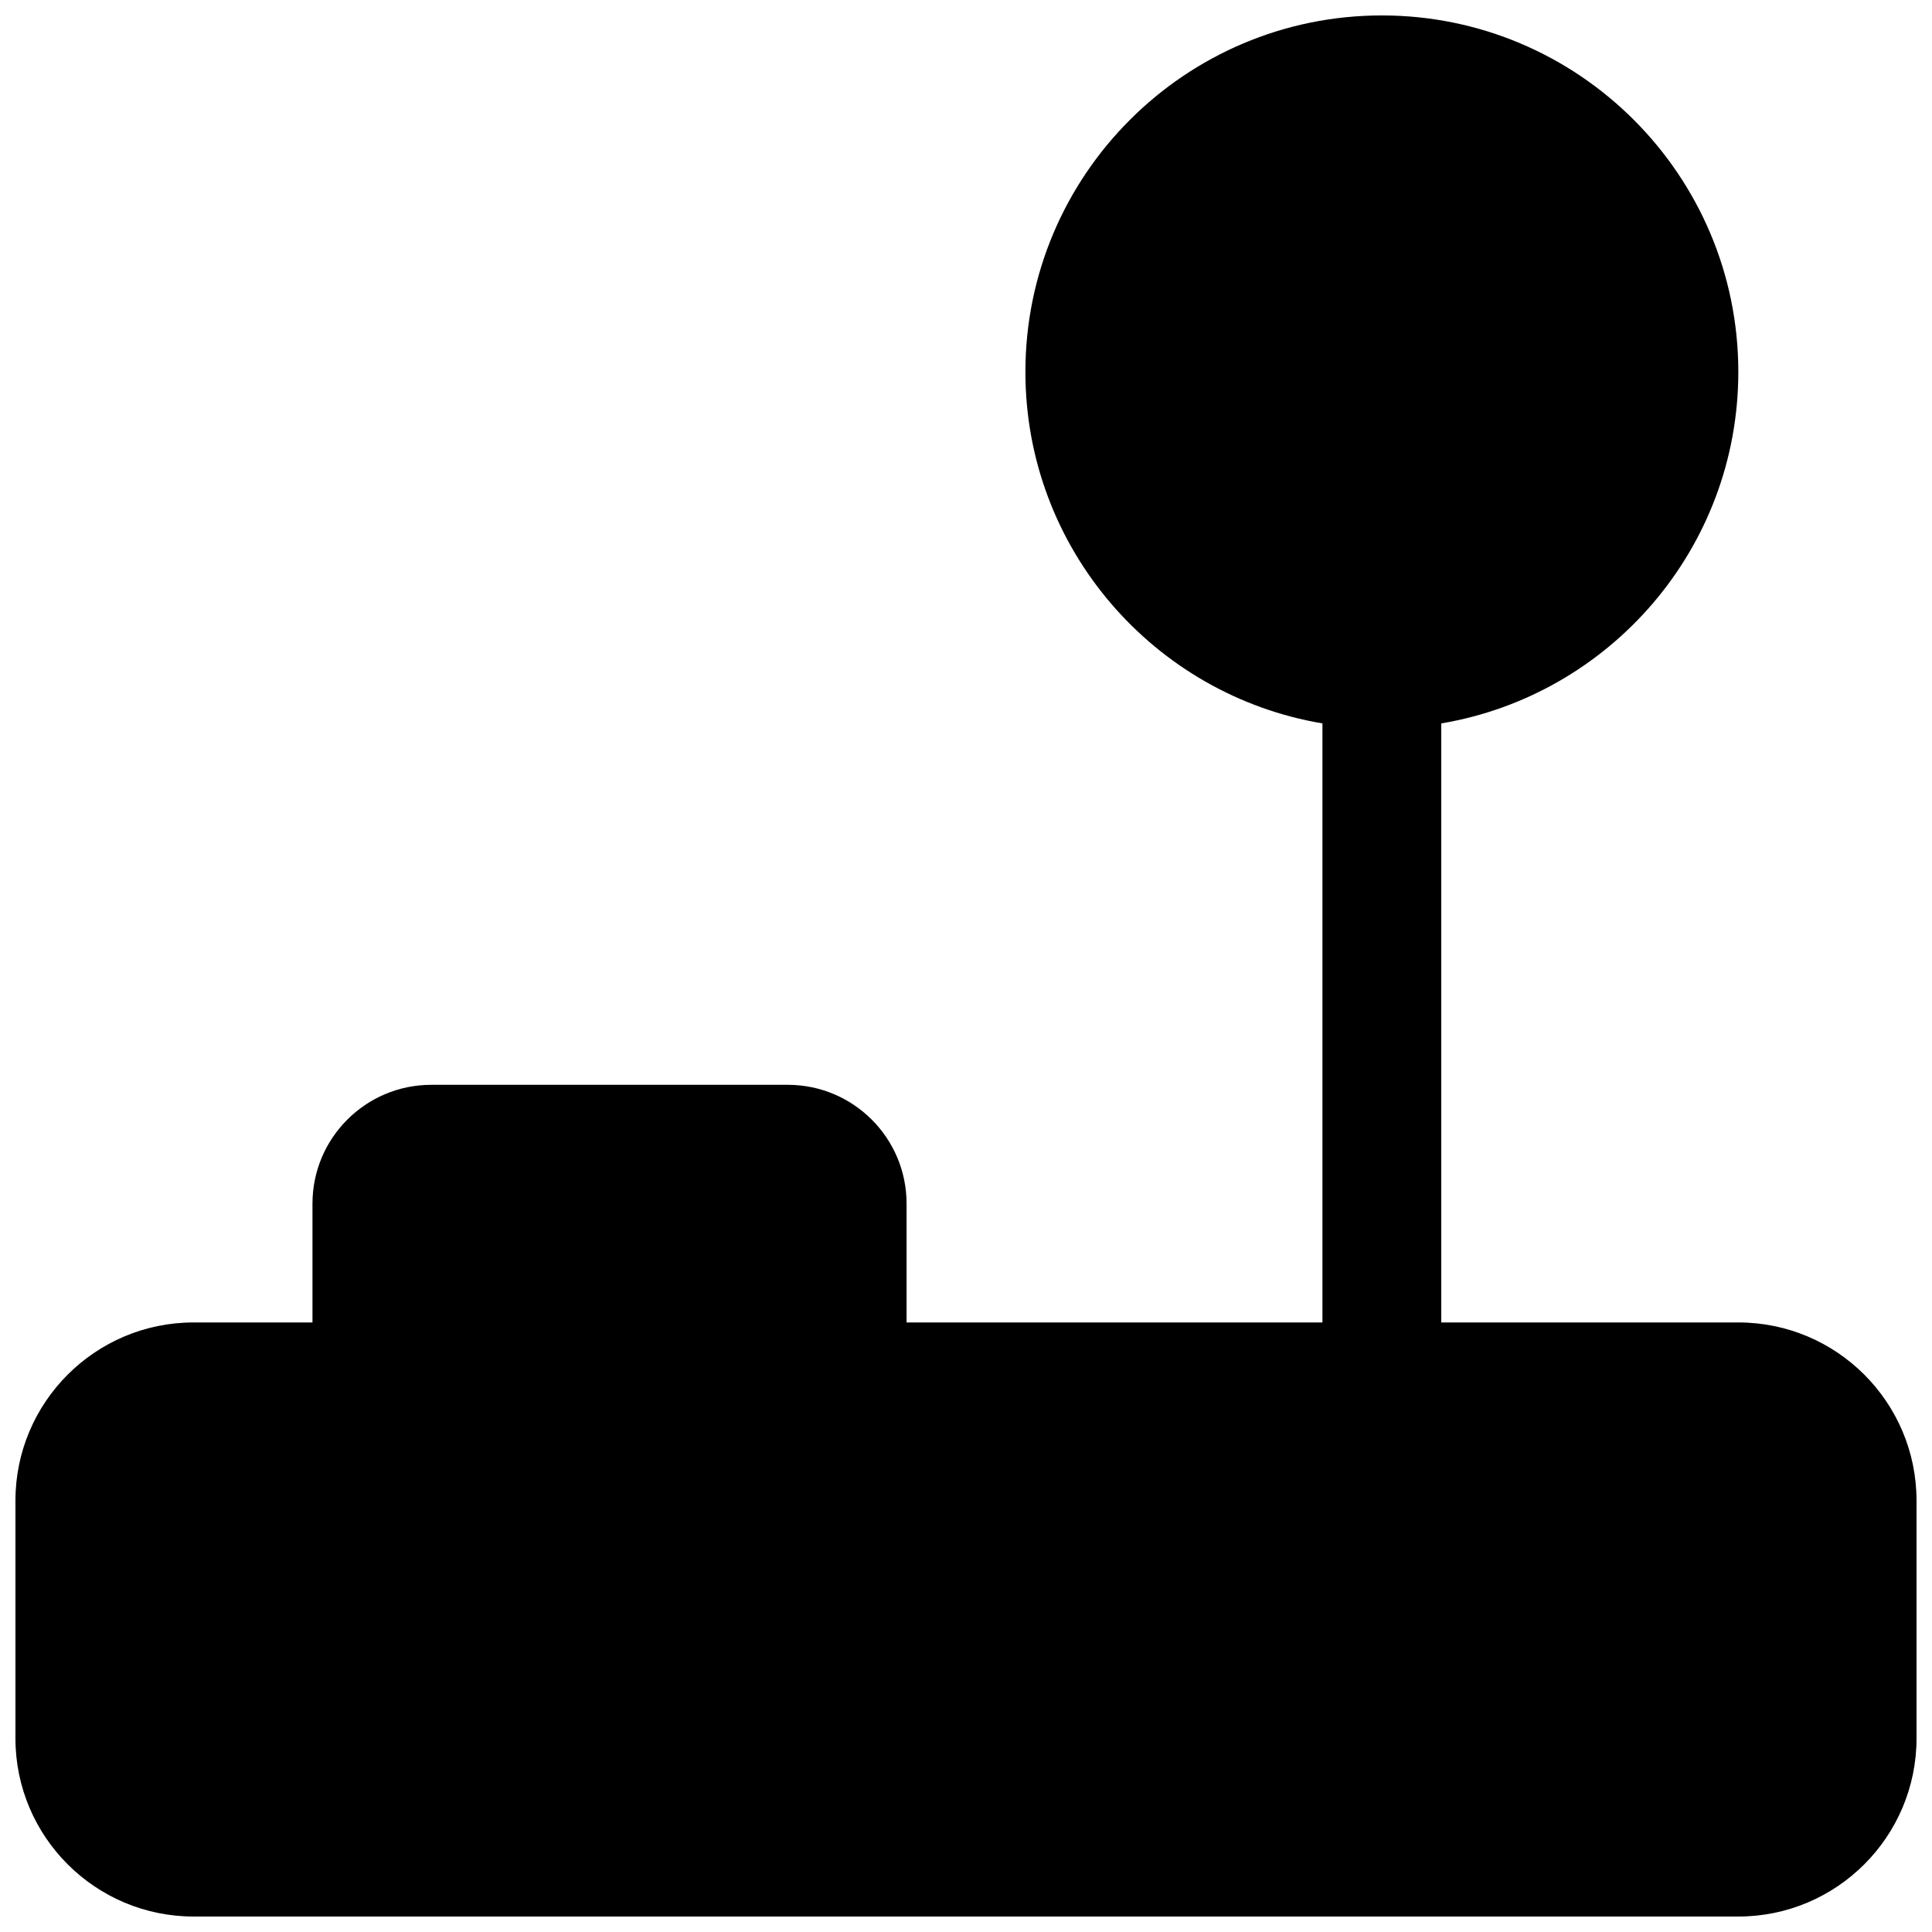 <?xml version="1.0" encoding="UTF-8"?>
<!-- Uploaded to: SVG Find, www.svgrepo.com, Generator: SVG Find Mixer Tools -->
<svg width="800px" height="800px" version="1.1" viewBox="144 144 512 512" xmlns="http://www.w3.org/2000/svg">
 <defs>
  <clipPath id="a">
   <path d="m148.09 148.09h503.81v503.81h-503.81z"/>
  </clipPath>
 </defs>
 <g clip-path="url(#a)">
  <path d="m494.46 335.71v158.75h-110.21v-31.484c0-17.383-14.105-31.488-31.488-31.488h-94.465c-17.379 0-31.488 14.105-31.488 31.488v31.484h-31.488c-26.07 0-47.23 21.16-47.23 47.234v62.977c0 26.07 21.16 47.23 47.23 47.23h409.35c26.07 0 47.23-21.16 47.23-47.23v-62.977c0-26.074-21.16-47.234-47.23-47.234h-78.723v-158.75c44.652-7.508 78.723-46.383 78.723-93.156 0-52.129-42.336-94.465-94.465-94.465-52.129 0-94.465 42.336-94.465 94.465 0 46.773 34.07 85.648 78.719 93.156z" fill-rule="evenodd"/>
 </g>
</svg>